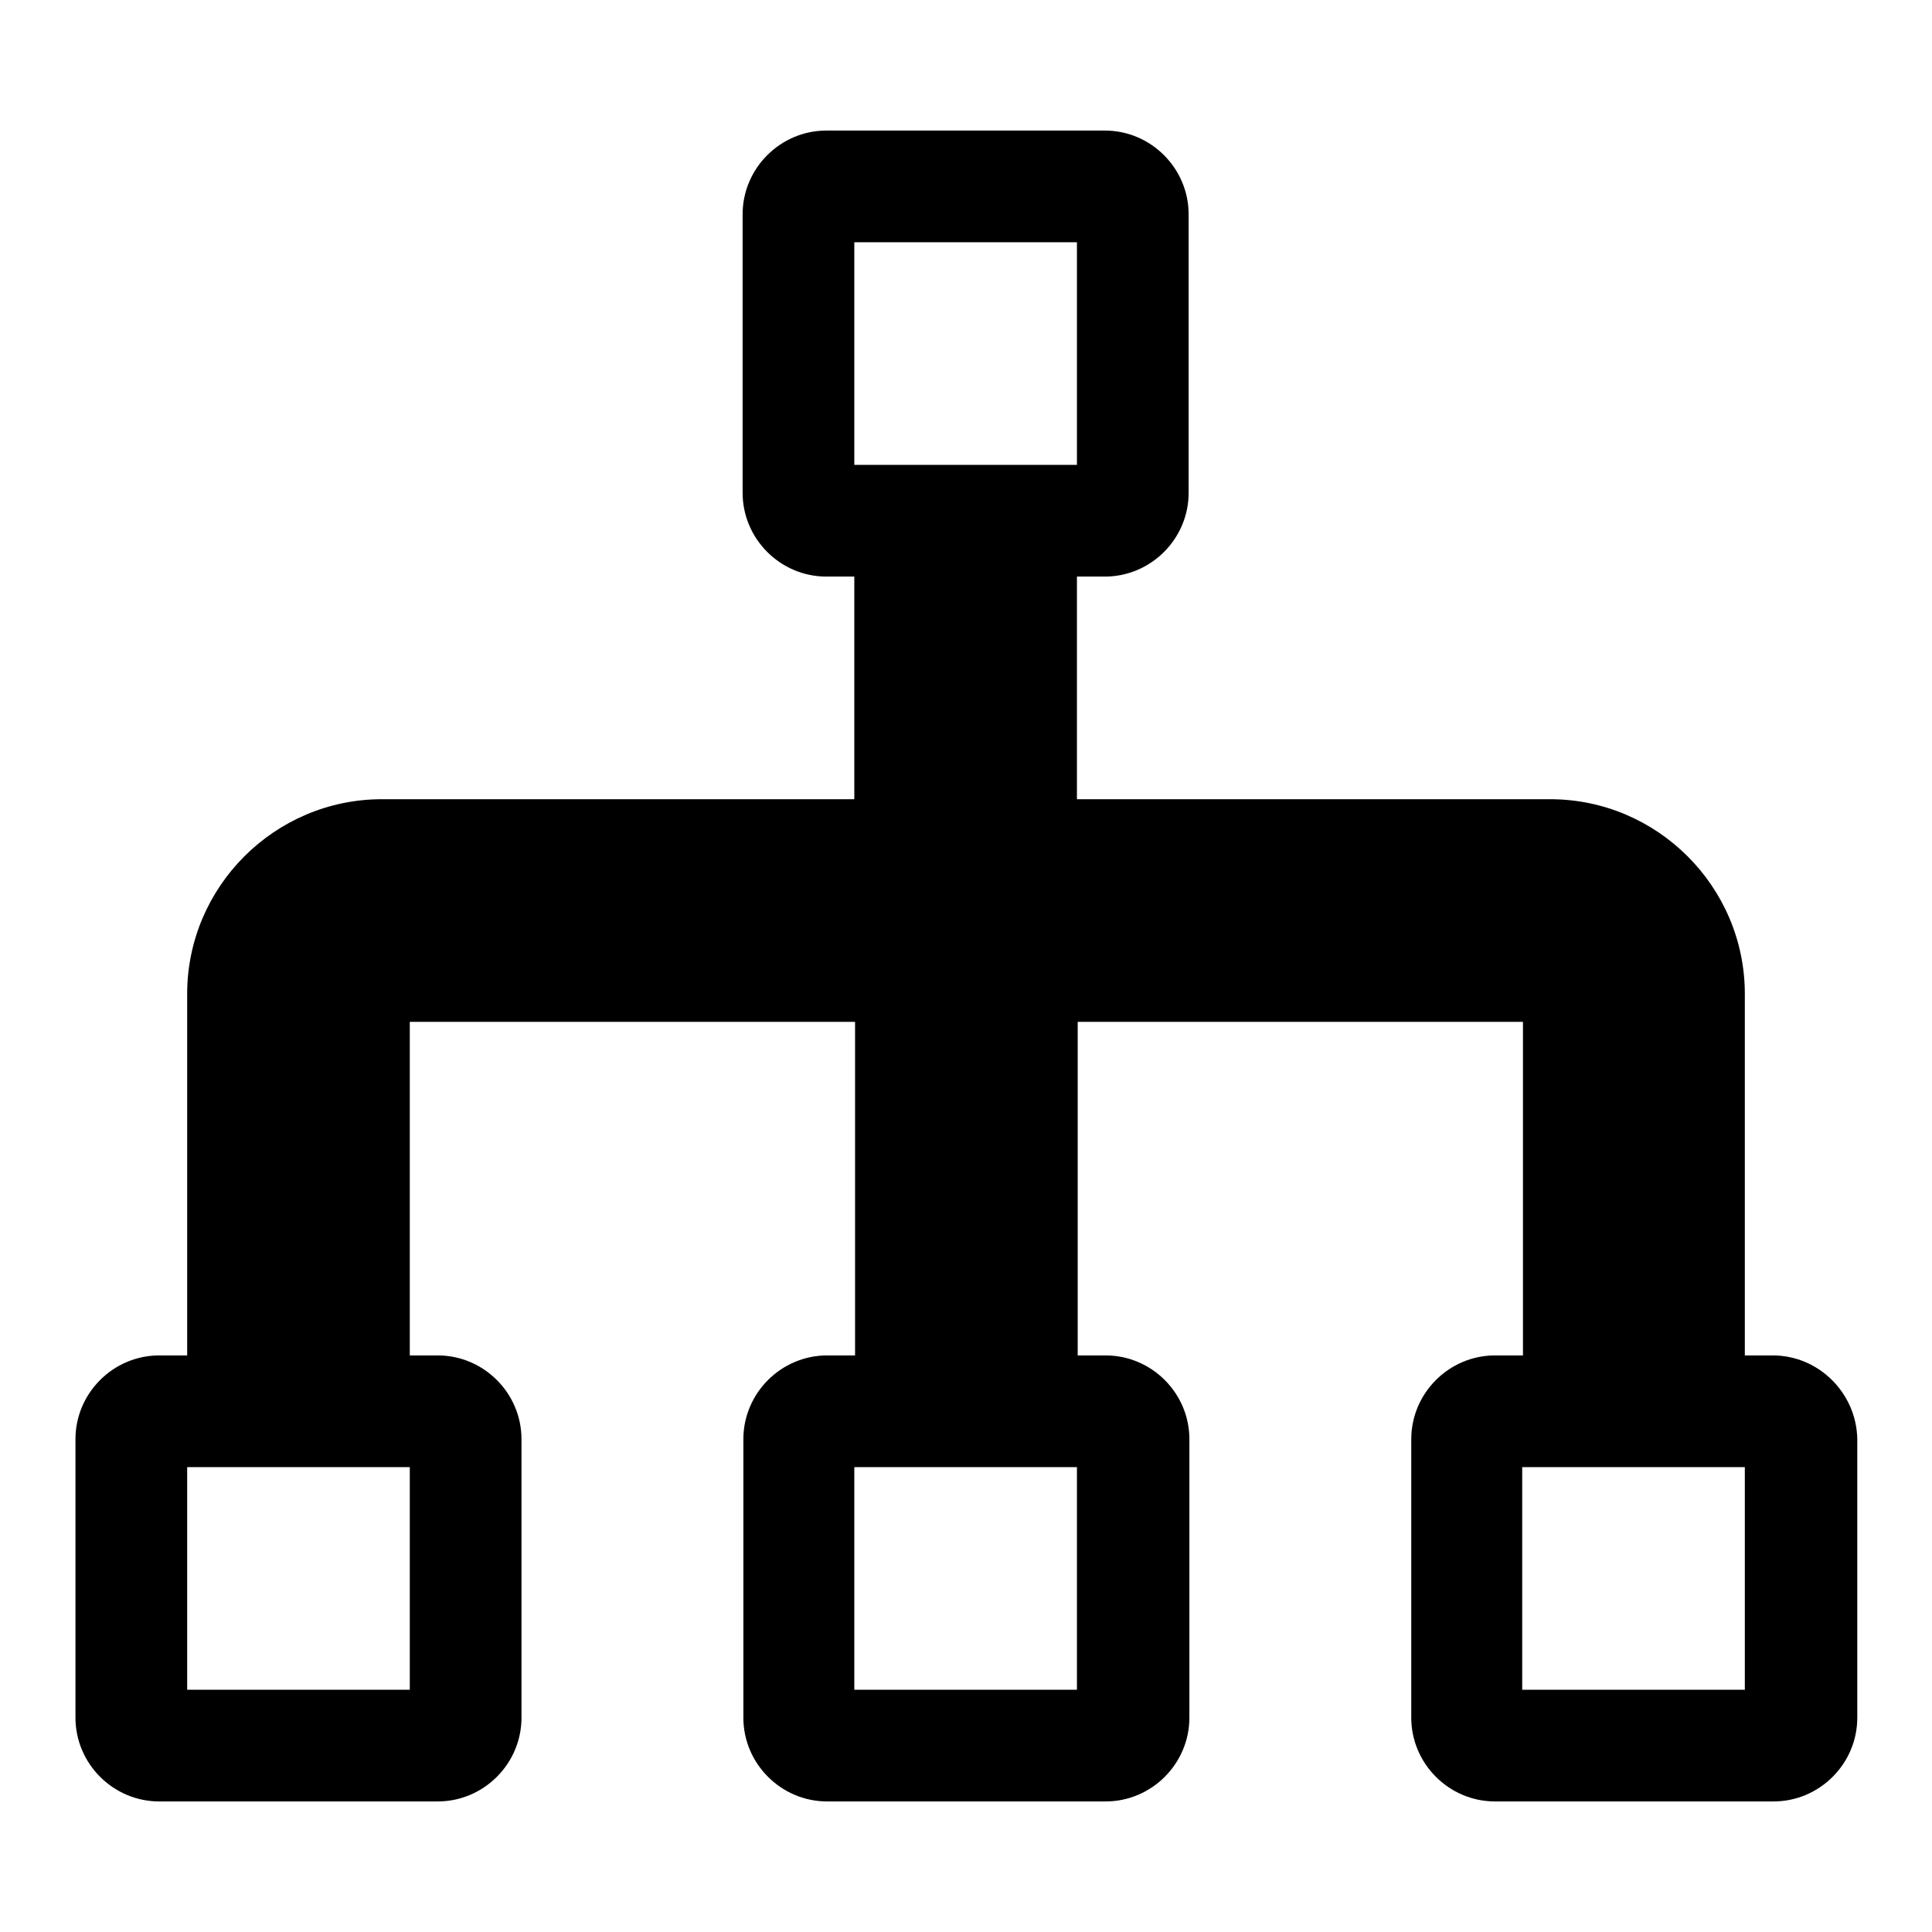<?xml version="1.0" encoding="utf-8"?>
<!-- Svg Vector Icons : http://www.onlinewebfonts.com/icon -->
<!DOCTYPE svg PUBLIC "-//W3C//DTD SVG 1.1//EN" "http://www.w3.org/Graphics/SVG/1.1/DTD/svg11.dtd">
<svg version="1.1" xmlns="http://www.w3.org/2000/svg" xmlns:xlink="http://www.w3.org/1999/xlink" x="0px" y="0px" viewBox="0 0 256 256" enable-background="new 0 0 256 256" xml:space="preserve">
<g> <path fill="#000000" d="M234.9,179.6h-3.7v-47.9c0-14.2-11.6-25.8-25.8-25.8h-62.7V76.4h3.7c6.1,0,11.1-5,11.1-11.1V28.4 c0-6.1-5-11.1-11.1-11.1h-36.9c-6.1,0-11.1,5-11.1,11.1v36.9c0,6.1,5,11.1,11.1,11.1h3.7v29.5H50.6c-14.2,0-25.8,11.6-25.8,25.8 v47.9h-3.7c-6.1,0-11.1,5-11.1,11.1v36.9c0,6.1,5,11.1,11.1,11.1h36.9c6.1,0,11.1-5,11.1-11.1v-36.9c0-6.1-5-11.1-11.1-11.1h-3.7 v-44.2h59v44.2h-3.7c-6.1,0-11.1,5-11.1,11.1v36.9c0,6.1,5,11.1,11.1,11.1h36.9c6.1,0,11.1-5,11.1-11.1v-36.9 c0-6.1-5-11.1-11.1-11.1h-3.7v-44.2h59v44.2h-3.7c-6.1,0-11.1,5-11.1,11.1v36.9c0,6.1,5,11.1,11.1,11.1h36.9 c6.1,0,11.1-5,11.1-11.1v-36.9C246,184.6,241,179.6,234.9,179.6L234.9,179.6z M54.3,223.9H24.8v-29.5h29.5V223.9z M142.7,223.9 h-29.5v-29.5h29.5V223.9z M113.2,61.6V32.1h29.5v29.5H113.2z M231.2,223.9h-29.5v-29.5h29.5V223.9z"/></g>
</svg>
